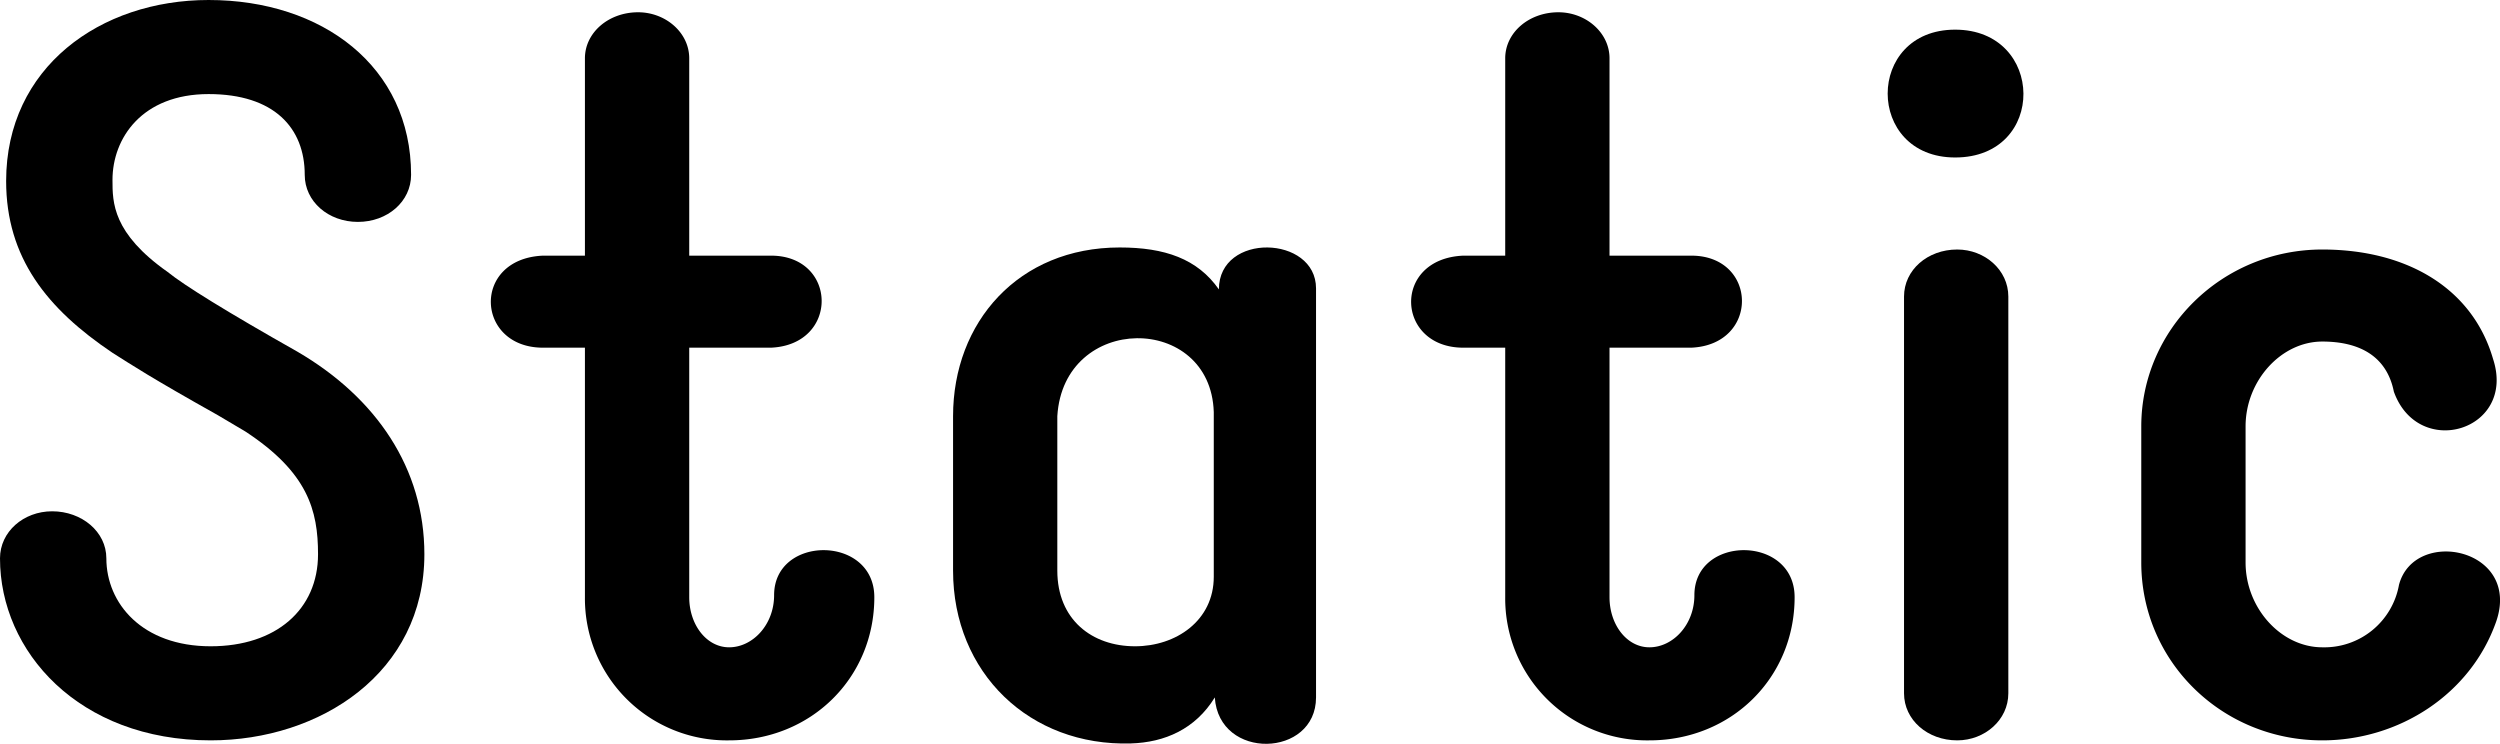<svg xmlns="http://www.w3.org/2000/svg" viewBox="0 0 488.95 145.47"><title>static-type</title><g id="static-type"><path d="M58.2,68.8C44.4,61,36,55.8,32.8,53.2,22,45.6,22,39.6,22,35.2c0-8.2,5.8-16.8,18.8-16.8,12.8,0,18.8,6.6,18.8,15.8,0,5.2,4.6,9.2,10.4,9.2s10.4-4,10.4-9.2C80.4,13,63,0,40.8,0,19.6,0,1.2,13.2,1.2,35.4c0,15,8,25,20.8,33.6,3.8,2.4,7.4,4.8,20.6,12.2L48,84.4c12.2,8,14.2,15.4,14.2,24,0,10.8-8.2,18-21,18-13.4,0-20.4-8.4-20.4-17.2,0-5.2-4.8-9.2-10.6-9.2C4.6,100,0,104,0,109.2c0,18.2,15.4,35.6,41.2,35.6,21.4,0,41.8-13.2,41.8-36.4C83,91.6,73.6,77.8,58.2,68.8Z"/><path d="M151.4,116.4c0,5.8-4.2,10.2-8.8,10.2-4.4,0-7.8-4.4-7.8-9.8V68h16c13.4-.6,13-18,0-18h-16V11.4c0-5-4.6-9-10-9-5.8,0-10.4,4-10.4,9V50h-8.2c-14,.6-13.2,18,0,18h8.2v48.8a27.75,27.75,0,0,0,28.2,28c16,0,28.4-12.2,28.4-28C171,104.6,151.4,104.6,151.4,116.4Z"/><path d="M238.39,56.6c-4.2-6-10.6-8.2-19.4-8.2-19.8,0-32.59,14.6-32.59,33v30.2c0,20,15,34.4,34.79,33.8,6.6-.2,12.6-2.8,16.4-9,.8,12.4,19.8,11.8,19.8,0v-80C257.39,46,238.39,45.4,238.39,56.6Zm-1,56.2c0,8.6-7.4,13.6-15.4,13.6-8.4,0-15.2-5.2-15.2-14.8V81.4c1.21-20.2,30-20.2,30.6-.8Z"/><path d="M331.39,116.4c0,5.8-4.2,10.2-8.8,10.2-4.4,0-7.8-4.4-7.8-9.8V68h16c13.4-.6,13-18,0-18h-16V11.4c0-5-4.6-9-10-9-5.8,0-10.4,4-10.4,9V50h-8.2c-14,.6-13.2,18,0,18h8.2v48.8a27.75,27.75,0,0,0,28.2,28c16,0,28.4-12.2,28.4-28C351,104.6,331.39,104.6,331.39,116.4Z"/><path d="M382.79,48.8c-5.8,0-10.4,4-10.4,9.2v77.6c0,5.2,4.6,9.2,10.4,9.2,5.4,0,10-4,10-9.2V58C392.79,52.8,388.19,48.8,382.79,48.8Z"/><path d="M382.39,5.8c-17.6,0-17.6,25,0,25C400.39,30.8,400,5.8,382.39,5.8Z"/><path d="M469.19,114.4a14.83,14.83,0,0,1-15,12.2c-8,0-15-7.6-15-16.6V83.4c0-9,7-16.6,15-16.6,7.2,0,12.6,2.8,14,9.8,4.8,13.4,24,7.6,19.4-6.4-4-13.8-16.8-21.4-33.4-21.4-19.6,0-35.4,15.6-35.4,34.6V110c0,19.4,15.8,34.8,35.4,34.8,15,0,29-9,34-23.2C493.19,107.2,472.19,103,469.19,114.4Z"/></g></svg>